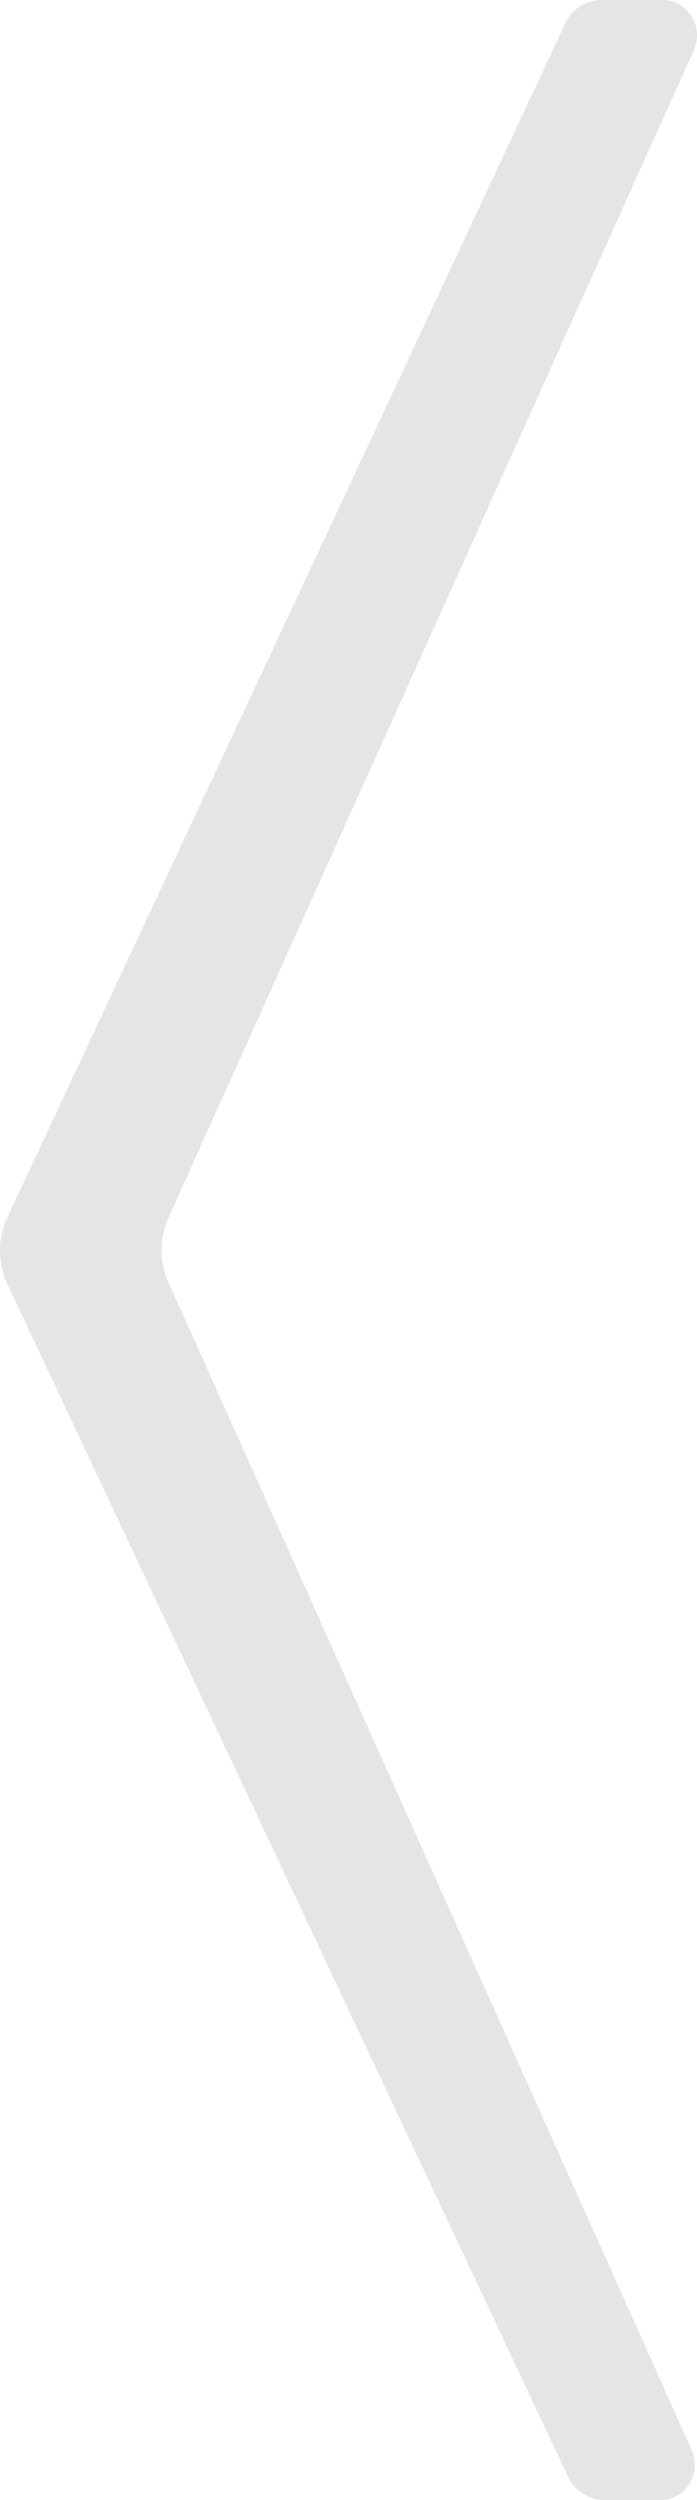 <?xml version="1.0" encoding="UTF-8"?>
<svg width="24px" height="86px" viewBox="0 0 24 86" version="1.1" xmlns="http://www.w3.org/2000/svg" xmlns:xlink="http://www.w3.org/1999/xlink">
    <!-- Generator: Sketch 52.1 (67048) - http://www.bohemiancoding.com/sketch -->
    <title>seta_e2</title>
    <desc>Created with Sketch.</desc>
    <g id="Page-1" stroke="none" stroke-width="1" fill="none" fill-rule="evenodd">
        <g id="Desktop_Home" transform="translate(-1851, -1201)" fill="#E5E5E5">
            <g id="Group-30" transform="translate(160, 1121)">
                <path d="M1695.533,80.8 C1700.74,91.933 1712.147,116.321 1714.748,121.884 C1715.088,122.613 1715.083,123.451 1714.741,124.18 L1695.445,165.185 C1695.21,165.682 1694.719,166 1694.182,166 L1692.262,166 C1691.397,166 1690.825,165.078 1691.185,164.27 L1709.199,124.111 C1709.516,123.406 1709.516,122.591 1709.199,121.887 L1691.111,81.73 C1690.748,80.922 1691.32,80 1692.188,80 L1694.277,80 C1694.817,80 1695.301,80.301 1695.533,80.8" id="seta_e2" transform="translate(1703, 123) scale(-1, 1) translate(-1703, -123) "></path>
            </g>
        </g>
    </g>
</svg>